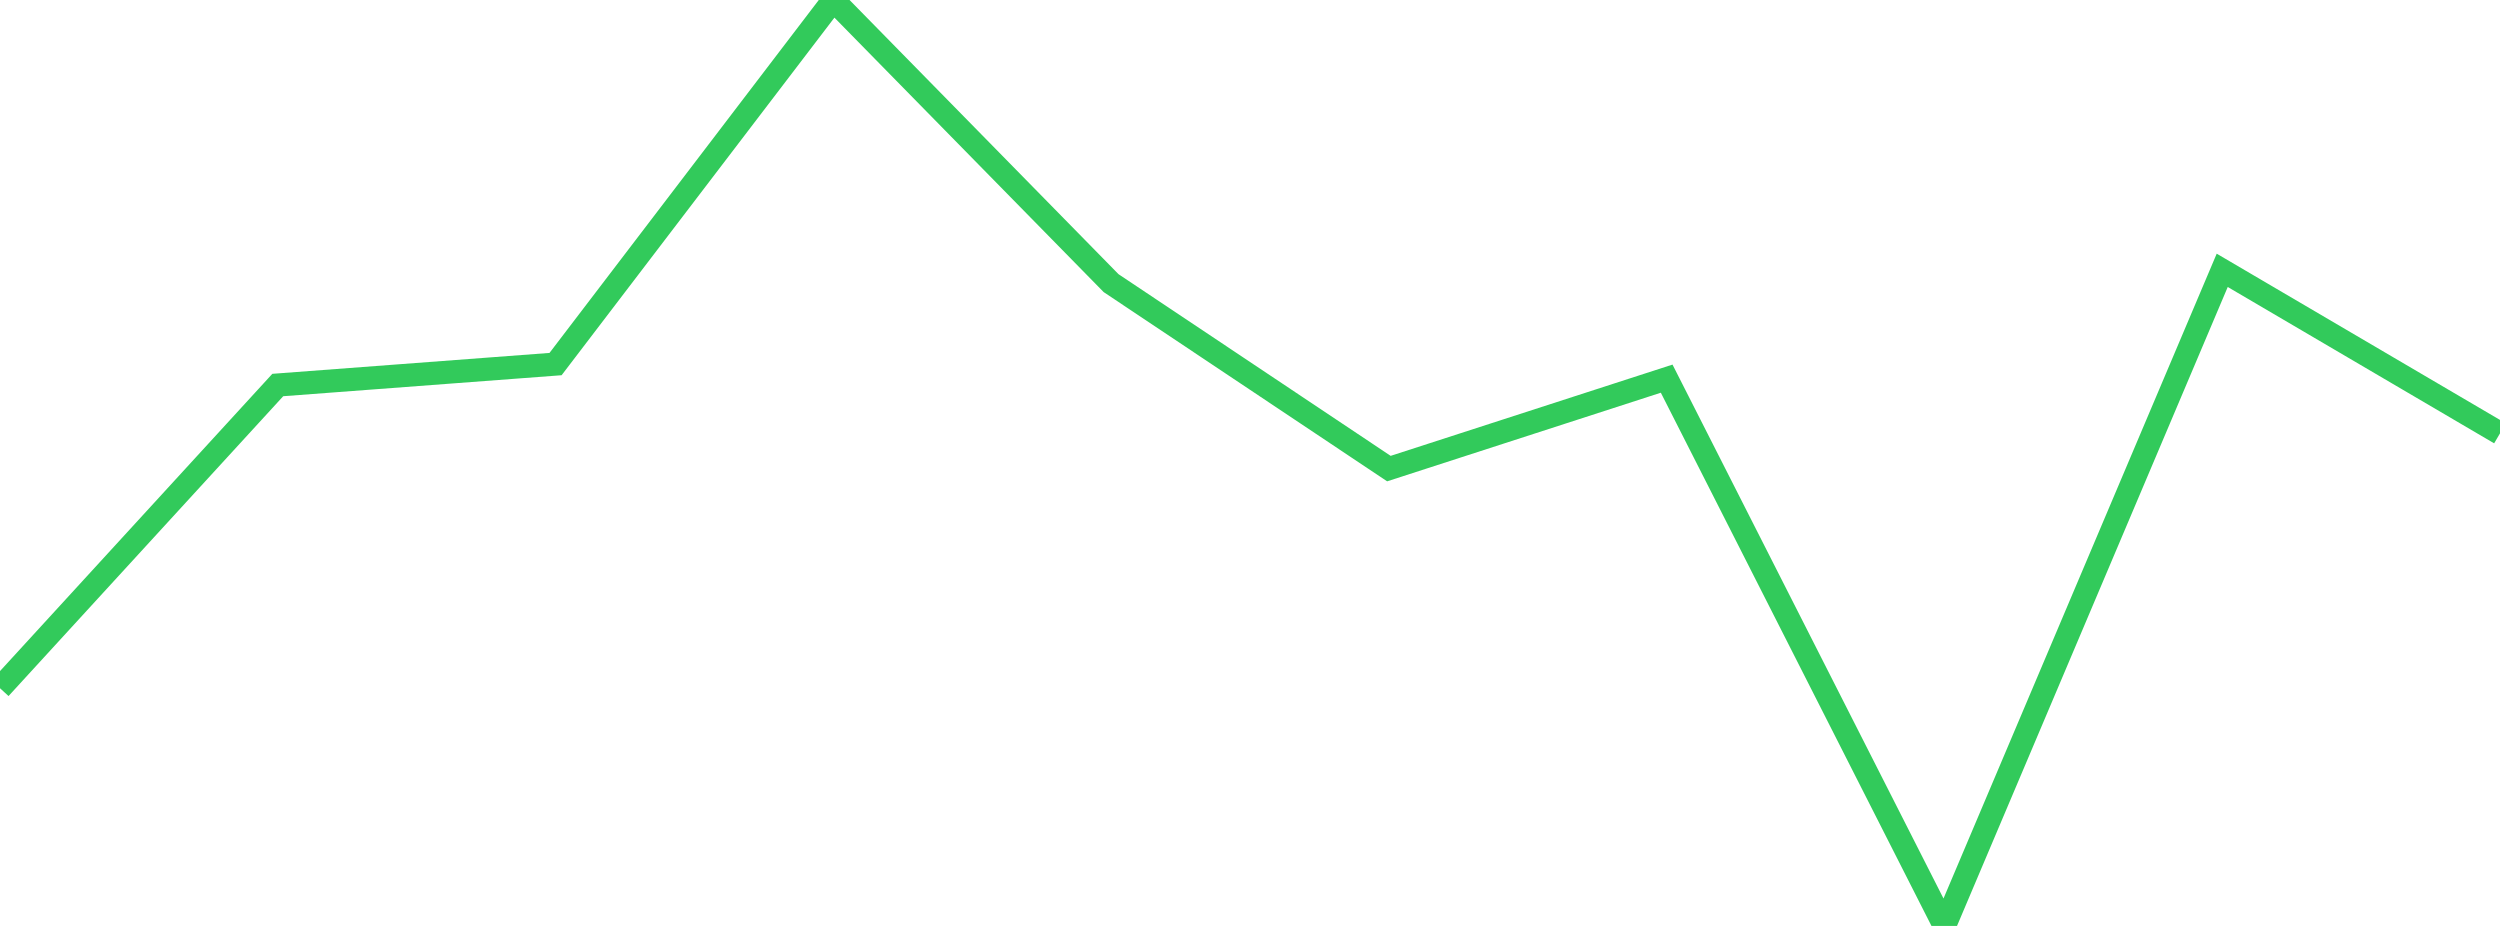 <?xml version="1.0" standalone="no"?>
<!DOCTYPE svg PUBLIC "-//W3C//DTD SVG 1.1//EN" "http://www.w3.org/Graphics/SVG/1.1/DTD/svg11.dtd">

<svg width="135" height="50" viewBox="0 0 135 50" preserveAspectRatio="none" 
  xmlns="http://www.w3.org/2000/svg"
  xmlns:xlink="http://www.w3.org/1999/xlink">


<polyline points="0.0, 37.164 15.0, 20.791 30.0, 19.66 45.0, 0.0 60.0, 15.29 75.0, 25.304 90.0, 20.447 105.0, 50.0 120.0, 14.598 135.0, 23.401" fill="none" stroke="#32ca5b" stroke-width="1.25"/>

</svg>